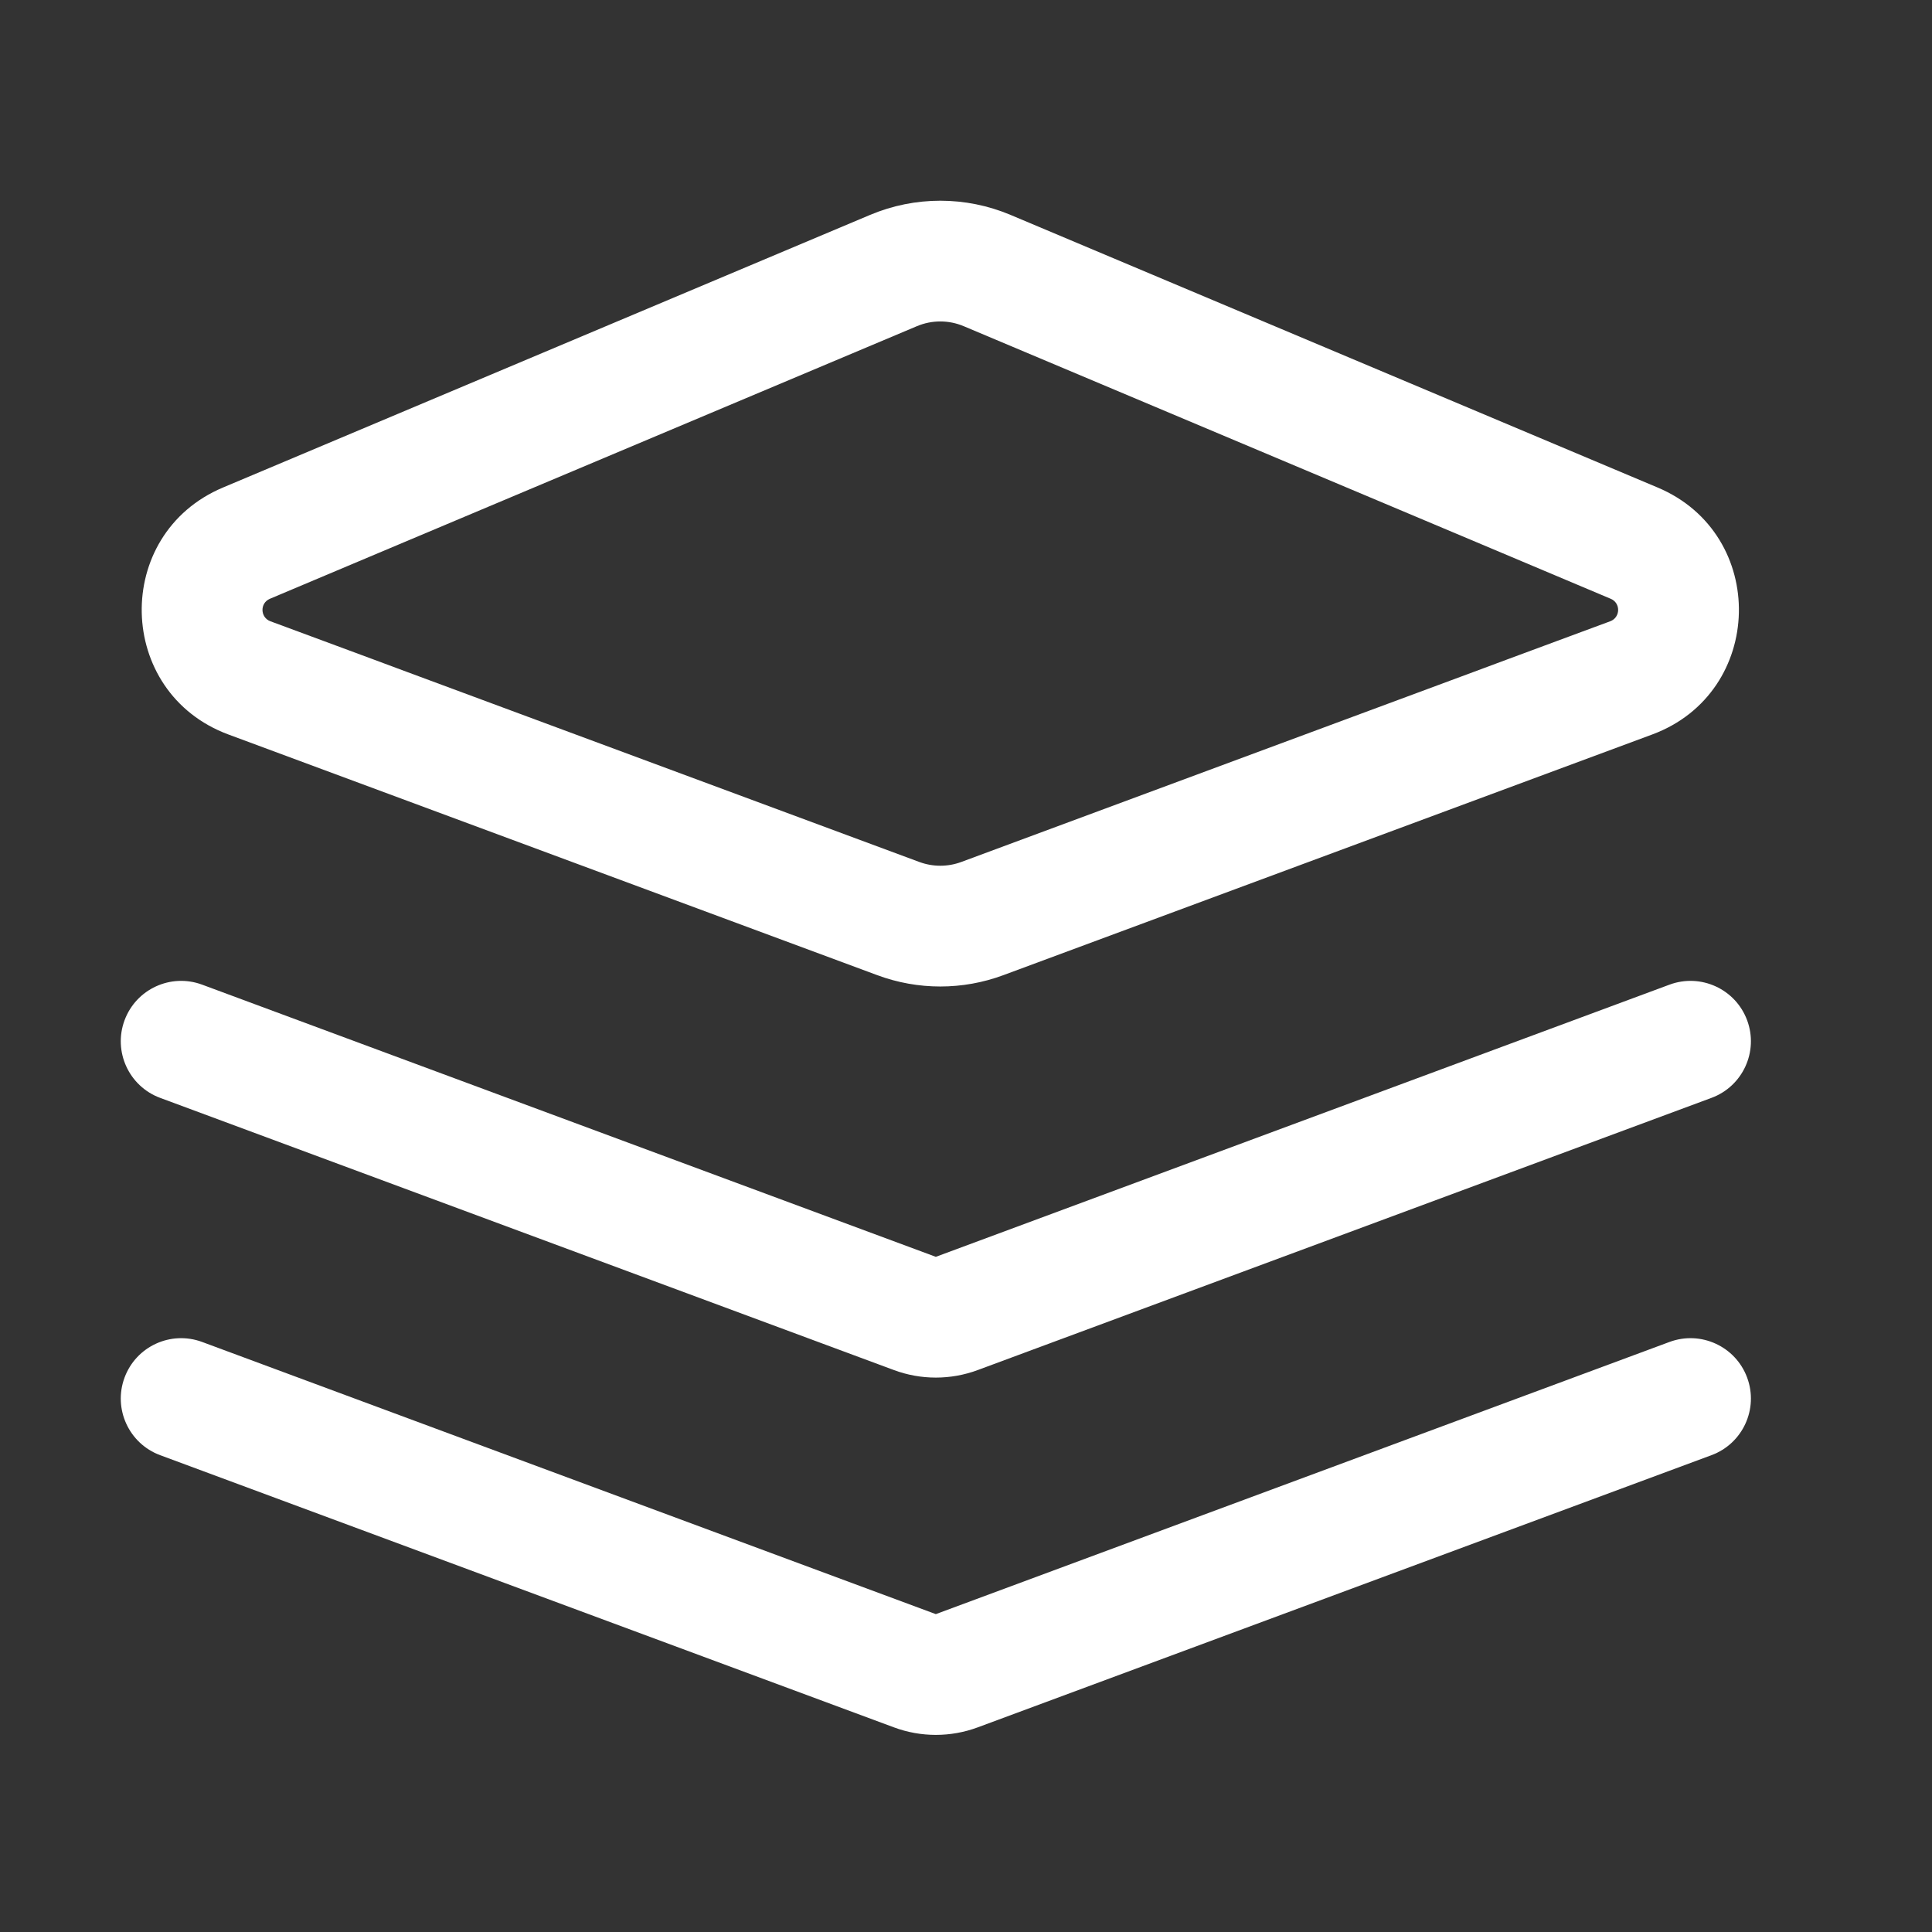 <svg width="32" height="32" viewBox="0 0 32 32" fill="none" xmlns="http://www.w3.org/2000/svg">
<rect x="0" y="0" width="32" height="32" fill="#333333" stroke="none"/>
<path fill-rule="evenodd" clip-rule="evenodd" d="M6.697 8.979L15.186 5.403C15.434 5.298 15.714 5.298 15.963 5.403L24.452 8.979L25.026 9.221L26.506 9.845L26.679 9.918C26.846 9.988 26.841 10.226 26.671 10.29L26.495 10.355L24.989 10.913L24.406 11.13L15.922 14.277C15.698 14.36 15.451 14.36 15.227 14.277L6.743 11.13L6.16 10.913L4.654 10.355L4.478 10.29C4.308 10.226 4.303 9.988 4.47 9.918L4.643 9.845L6.123 9.221L6.697 8.979ZM16.739 3.56L27.456 8.075C29.293 8.849 29.236 11.471 27.367 12.165L16.618 16.152C15.945 16.402 15.204 16.402 14.531 16.152L3.782 12.165C1.913 11.471 1.856 8.849 3.693 8.075L14.41 3.56C15.155 3.246 15.994 3.246 16.739 3.56ZM28.938 16.899C29.13 17.416 28.866 17.992 28.348 18.184L16.196 22.692C15.747 22.859 15.253 22.859 14.805 22.692L2.652 18.184C2.135 17.992 1.871 17.416 2.063 16.899C2.255 16.381 2.83 16.117 3.348 16.309L15.5 20.817L27.652 16.309C28.17 16.117 28.746 16.381 28.938 16.899ZM28.348 24.102C28.866 23.91 29.13 23.334 28.938 22.817C28.746 22.299 28.17 22.035 27.652 22.227L15.5 26.735L3.348 22.227C2.83 22.035 2.255 22.299 2.063 22.817C1.871 23.334 2.135 23.91 2.652 24.102L14.805 28.61C15.253 28.777 15.747 28.777 16.196 28.61L28.348 24.102Z" fill="white"/>
</svg>

